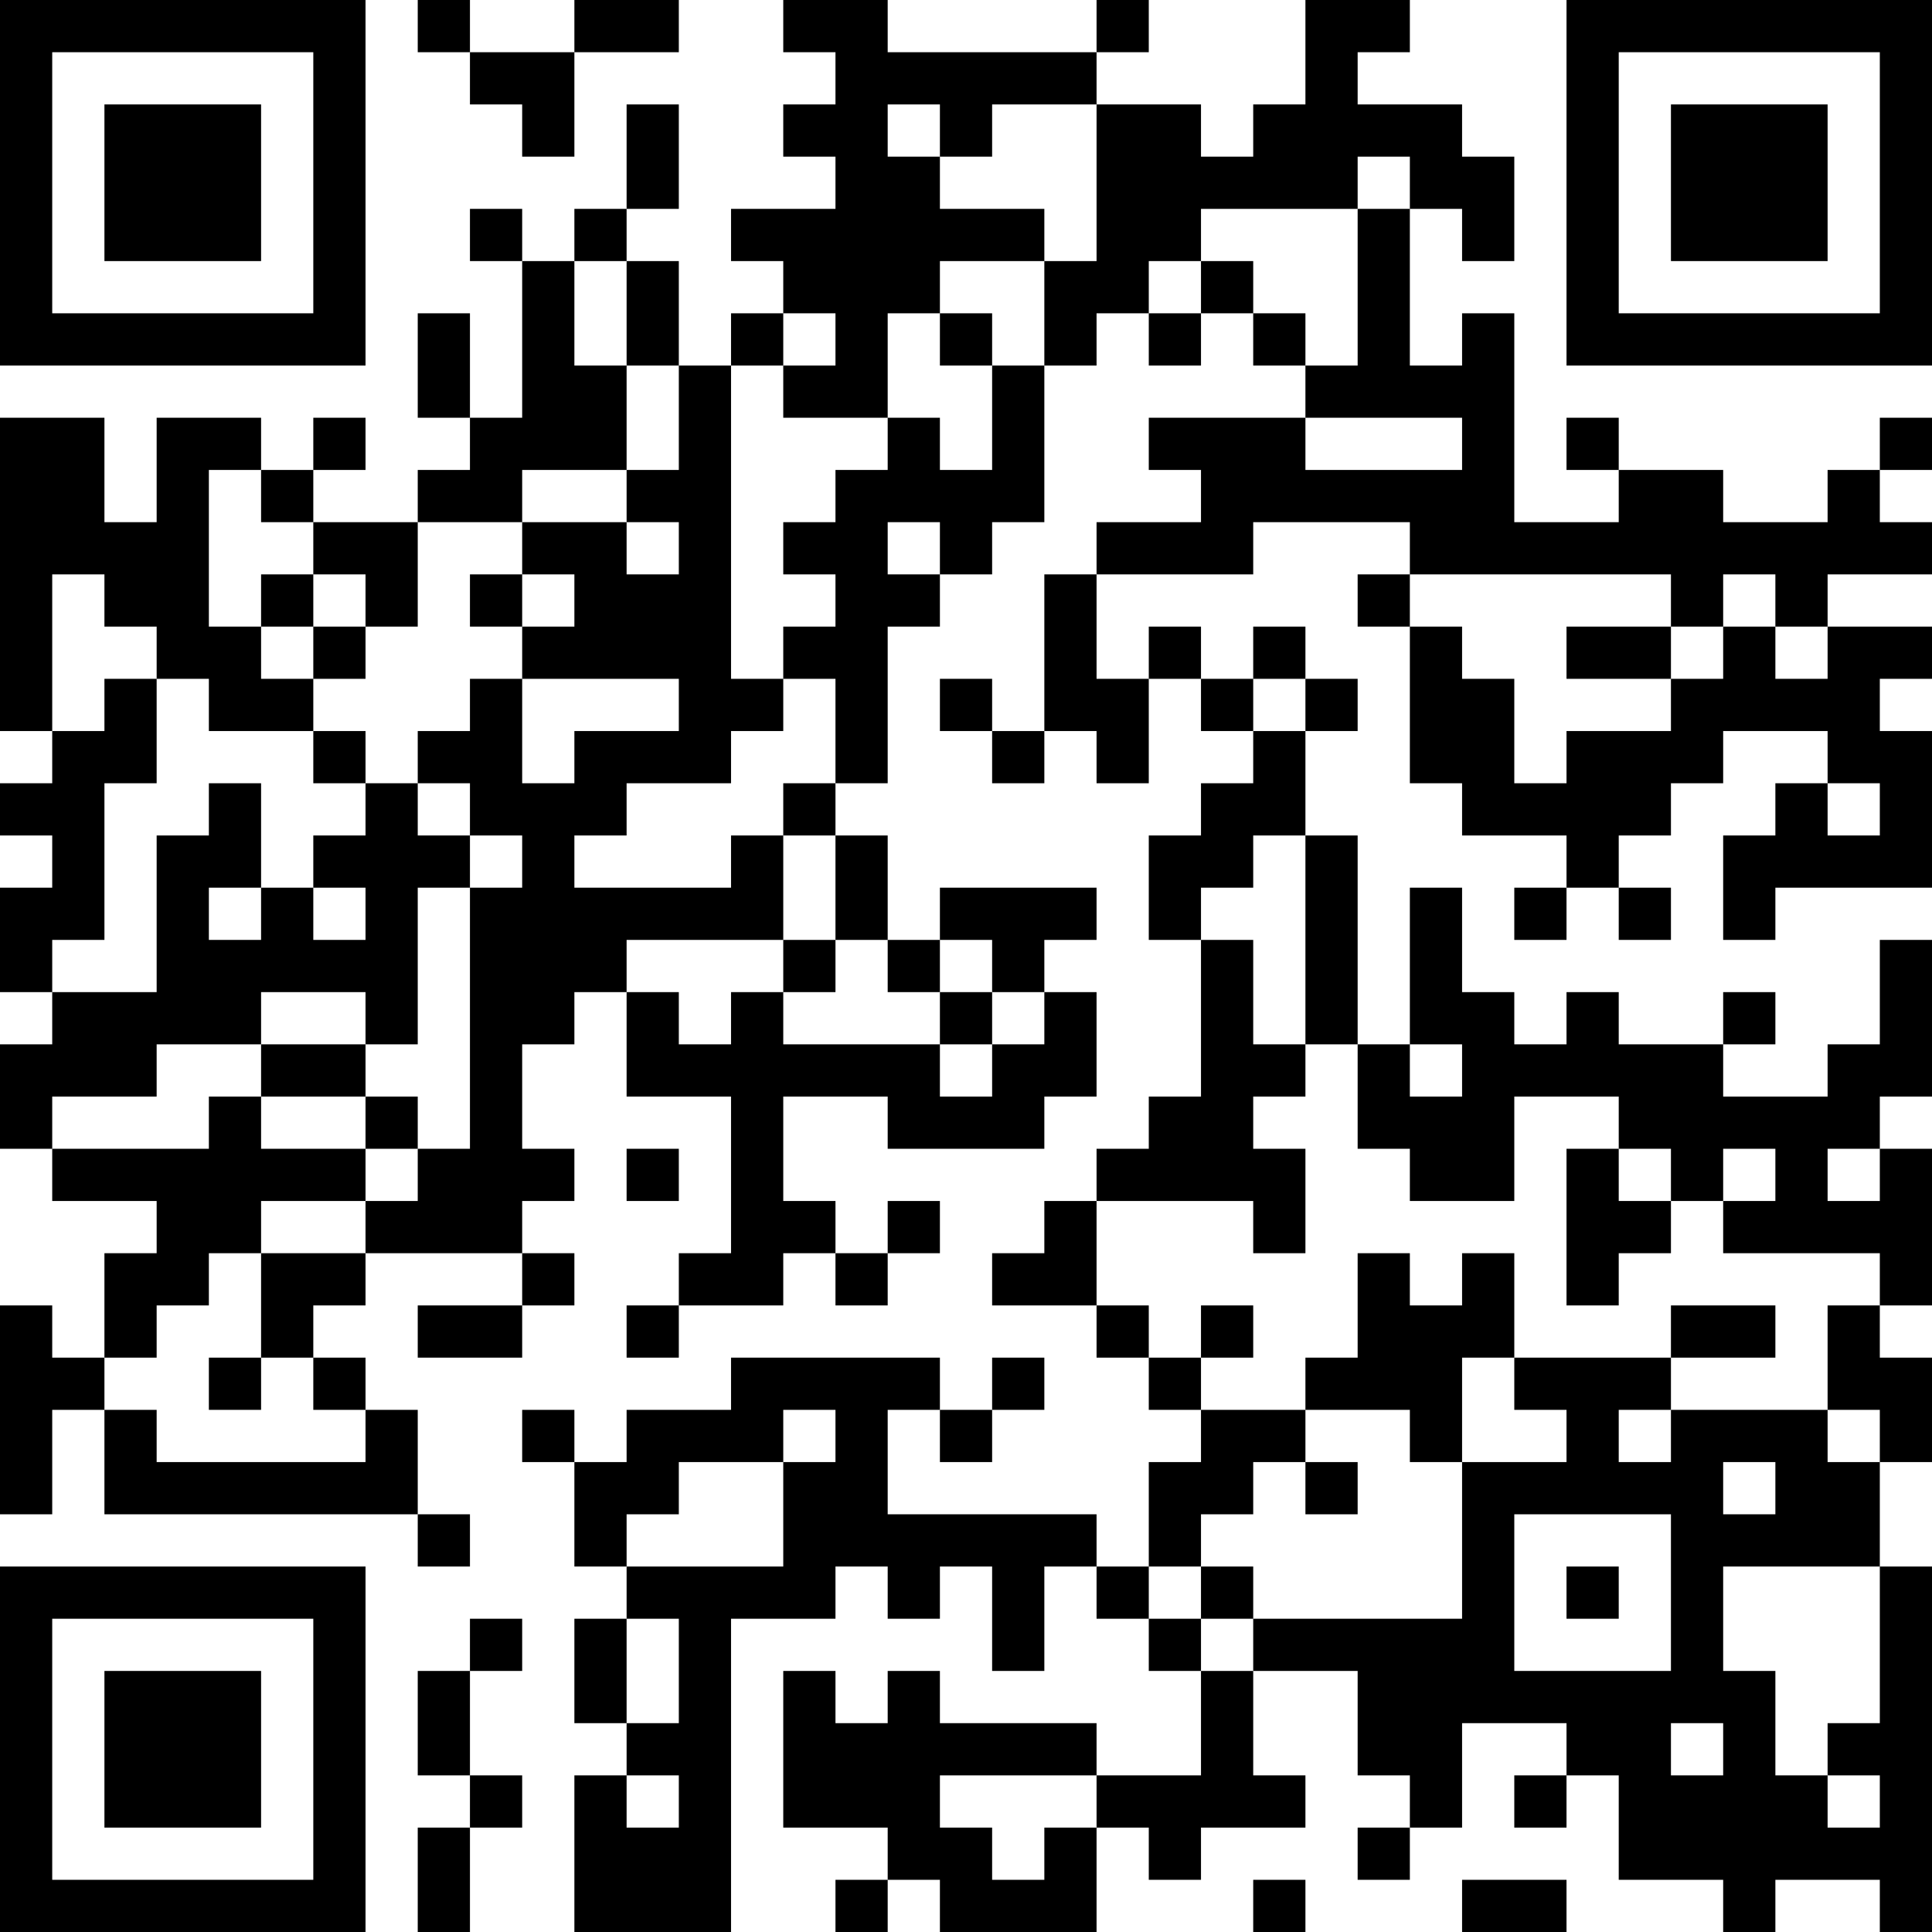 <?xml version="1.0" encoding="UTF-8"?>
<svg xmlns="http://www.w3.org/2000/svg" version="1.1" width="400" height="400" viewBox="0 0 400 400"><rect x="0" y="0" width="400" height="400" fill="#ffffff"/><g transform="scale(10.811)"><g transform="translate(0,0)"><path fill-rule="evenodd" d="M8 0L8 1L9 1L9 2L10 2L10 3L11 3L11 1L13 1L13 0L11 0L11 1L9 1L9 0ZM15 0L15 1L16 1L16 2L15 2L15 3L16 3L16 4L14 4L14 5L15 5L15 6L14 6L14 7L13 7L13 5L12 5L12 4L13 4L13 2L12 2L12 4L11 4L11 5L10 5L10 4L9 4L9 5L10 5L10 8L9 8L9 6L8 6L8 8L9 8L9 9L8 9L8 10L6 10L6 9L7 9L7 8L6 8L6 9L5 9L5 8L3 8L3 10L2 10L2 8L0 8L0 14L1 14L1 15L0 15L0 16L1 16L1 17L0 17L0 19L1 19L1 20L0 20L0 22L1 22L1 23L3 23L3 24L2 24L2 26L1 26L1 25L0 25L0 29L1 29L1 27L2 27L2 29L8 29L8 30L9 30L9 29L8 29L8 27L7 27L7 26L6 26L6 25L7 25L7 24L10 24L10 25L8 25L8 26L10 26L10 25L11 25L11 24L10 24L10 23L11 23L11 22L10 22L10 20L11 20L11 19L12 19L12 21L14 21L14 24L13 24L13 25L12 25L12 26L13 26L13 25L15 25L15 24L16 24L16 25L17 25L17 24L18 24L18 23L17 23L17 24L16 24L16 23L15 23L15 21L17 21L17 22L20 22L20 21L21 21L21 19L20 19L20 18L21 18L21 17L18 17L18 18L17 18L17 16L16 16L16 15L17 15L17 12L18 12L18 11L19 11L19 10L20 10L20 7L21 7L21 6L22 6L22 7L23 7L23 6L24 6L24 7L25 7L25 8L22 8L22 9L23 9L23 10L21 10L21 11L20 11L20 14L19 14L19 13L18 13L18 14L19 14L19 15L20 15L20 14L21 14L21 15L22 15L22 13L23 13L23 14L24 14L24 15L23 15L23 16L22 16L22 18L23 18L23 21L22 21L22 22L21 22L21 23L20 23L20 24L19 24L19 25L21 25L21 26L22 26L22 27L23 27L23 28L22 28L22 30L21 30L21 29L17 29L17 27L18 27L18 28L19 28L19 27L20 27L20 26L19 26L19 27L18 27L18 26L14 26L14 27L12 27L12 28L11 28L11 27L10 27L10 28L11 28L11 30L12 30L12 31L11 31L11 33L12 33L12 34L11 34L11 37L14 37L14 31L16 31L16 30L17 30L17 31L18 31L18 30L19 30L19 32L20 32L20 30L21 30L21 31L22 31L22 32L23 32L23 34L21 34L21 33L18 33L18 32L17 32L17 33L16 33L16 32L15 32L15 35L17 35L17 36L16 36L16 37L17 37L17 36L18 36L18 37L21 37L21 35L22 35L22 36L23 36L23 35L25 35L25 34L24 34L24 32L26 32L26 34L27 34L27 35L26 35L26 36L27 36L27 35L28 35L28 33L30 33L30 34L29 34L29 35L30 35L30 34L31 34L31 36L33 36L33 37L34 37L34 36L36 36L36 37L37 37L37 30L36 30L36 28L37 28L37 26L36 26L36 25L37 25L37 22L36 22L36 21L37 21L37 18L36 18L36 20L35 20L35 21L33 21L33 20L34 20L34 19L33 19L33 20L31 20L31 19L30 19L30 20L29 20L29 19L28 19L28 17L27 17L27 20L26 20L26 16L25 16L25 14L26 14L26 13L25 13L25 12L24 12L24 13L23 13L23 12L22 12L22 13L21 13L21 11L24 11L24 10L27 10L27 11L26 11L26 12L27 12L27 15L28 15L28 16L30 16L30 17L29 17L29 18L30 18L30 17L31 17L31 18L32 18L32 17L31 17L31 16L32 16L32 15L33 15L33 14L35 14L35 15L34 15L34 16L33 16L33 18L34 18L34 17L37 17L37 14L36 14L36 13L37 13L37 12L35 12L35 11L37 11L37 10L36 10L36 9L37 9L37 8L36 8L36 9L35 9L35 10L33 10L33 9L31 9L31 8L30 8L30 9L31 9L31 10L29 10L29 6L28 6L28 7L27 7L27 4L28 4L28 5L29 5L29 3L28 3L28 2L26 2L26 1L27 1L27 0L25 0L25 2L24 2L24 3L23 3L23 2L21 2L21 1L22 1L22 0L21 0L21 1L17 1L17 0ZM17 2L17 3L18 3L18 4L20 4L20 5L18 5L18 6L17 6L17 8L15 8L15 7L16 7L16 6L15 6L15 7L14 7L14 13L15 13L15 14L14 14L14 15L12 15L12 16L11 16L11 17L14 17L14 16L15 16L15 18L12 18L12 19L13 19L13 20L14 20L14 19L15 19L15 20L18 20L18 21L19 21L19 20L20 20L20 19L19 19L19 18L18 18L18 19L17 19L17 18L16 18L16 16L15 16L15 15L16 15L16 13L15 13L15 12L16 12L16 11L15 11L15 10L16 10L16 9L17 9L17 8L18 8L18 9L19 9L19 7L20 7L20 5L21 5L21 2L19 2L19 3L18 3L18 2ZM26 3L26 4L23 4L23 5L22 5L22 6L23 6L23 5L24 5L24 6L25 6L25 7L26 7L26 4L27 4L27 3ZM11 5L11 7L12 7L12 9L10 9L10 10L8 10L8 12L7 12L7 11L6 11L6 10L5 10L5 9L4 9L4 12L5 12L5 13L6 13L6 14L4 14L4 13L3 13L3 12L2 12L2 11L1 11L1 14L2 14L2 13L3 13L3 15L2 15L2 18L1 18L1 19L3 19L3 16L4 16L4 15L5 15L5 17L4 17L4 18L5 18L5 17L6 17L6 18L7 18L7 17L6 17L6 16L7 16L7 15L8 15L8 16L9 16L9 17L8 17L8 20L7 20L7 19L5 19L5 20L3 20L3 21L1 21L1 22L4 22L4 21L5 21L5 22L7 22L7 23L5 23L5 24L4 24L4 25L3 25L3 26L2 26L2 27L3 27L3 28L7 28L7 27L6 27L6 26L5 26L5 24L7 24L7 23L8 23L8 22L9 22L9 17L10 17L10 16L9 16L9 15L8 15L8 14L9 14L9 13L10 13L10 15L11 15L11 14L13 14L13 13L10 13L10 12L11 12L11 11L10 11L10 10L12 10L12 11L13 11L13 10L12 10L12 9L13 9L13 7L12 7L12 5ZM18 6L18 7L19 7L19 6ZM25 8L25 9L28 9L28 8ZM17 10L17 11L18 11L18 10ZM5 11L5 12L6 12L6 13L7 13L7 12L6 12L6 11ZM9 11L9 12L10 12L10 11ZM27 11L27 12L28 12L28 13L29 13L29 15L30 15L30 14L32 14L32 13L33 13L33 12L34 12L34 13L35 13L35 12L34 12L34 11L33 11L33 12L32 12L32 11ZM30 12L30 13L32 13L32 12ZM24 13L24 14L25 14L25 13ZM6 14L6 15L7 15L7 14ZM35 15L35 16L36 16L36 15ZM24 16L24 17L23 17L23 18L24 18L24 20L25 20L25 21L24 21L24 22L25 22L25 24L24 24L24 23L21 23L21 25L22 25L22 26L23 26L23 27L25 27L25 28L24 28L24 29L23 29L23 30L22 30L22 31L23 31L23 32L24 32L24 31L28 31L28 28L30 28L30 27L29 27L29 26L32 26L32 27L31 27L31 28L32 28L32 27L35 27L35 28L36 28L36 27L35 27L35 25L36 25L36 24L33 24L33 23L34 23L34 22L33 22L33 23L32 23L32 22L31 22L31 21L29 21L29 23L27 23L27 22L26 22L26 20L25 20L25 16ZM15 18L15 19L16 19L16 18ZM18 19L18 20L19 20L19 19ZM5 20L5 21L7 21L7 22L8 22L8 21L7 21L7 20ZM27 20L27 21L28 21L28 20ZM12 22L12 23L13 23L13 22ZM30 22L30 25L31 25L31 24L32 24L32 23L31 23L31 22ZM35 22L35 23L36 23L36 22ZM26 24L26 26L25 26L25 27L27 27L27 28L28 28L28 26L29 26L29 24L28 24L28 25L27 25L27 24ZM23 25L23 26L24 26L24 25ZM32 25L32 26L34 26L34 25ZM4 26L4 27L5 27L5 26ZM15 27L15 28L13 28L13 29L12 29L12 30L15 30L15 28L16 28L16 27ZM25 28L25 29L26 29L26 28ZM33 28L33 29L34 29L34 28ZM29 29L29 32L32 32L32 29ZM23 30L23 31L24 31L24 30ZM30 30L30 31L31 31L31 30ZM33 30L33 32L34 32L34 34L35 34L35 35L36 35L36 34L35 34L35 33L36 33L36 30ZM9 31L9 32L8 32L8 34L9 34L9 35L8 35L8 37L9 37L9 35L10 35L10 34L9 34L9 32L10 32L10 31ZM12 31L12 33L13 33L13 31ZM32 33L32 34L33 34L33 33ZM12 34L12 35L13 35L13 34ZM18 34L18 35L19 35L19 36L20 36L20 35L21 35L21 34ZM24 36L24 37L25 37L25 36ZM28 36L28 37L30 37L30 36ZM0 0L0 7L7 7L7 0ZM1 1L1 6L6 6L6 1ZM2 2L2 5L5 5L5 2ZM30 0L30 7L37 7L37 0ZM31 1L31 6L36 6L36 1ZM32 2L32 5L35 5L35 2ZM0 30L0 37L7 37L7 30ZM1 31L1 36L6 36L6 31ZM2 32L2 35L5 35L5 32Z" fill="#000000"/></g></g></svg>
